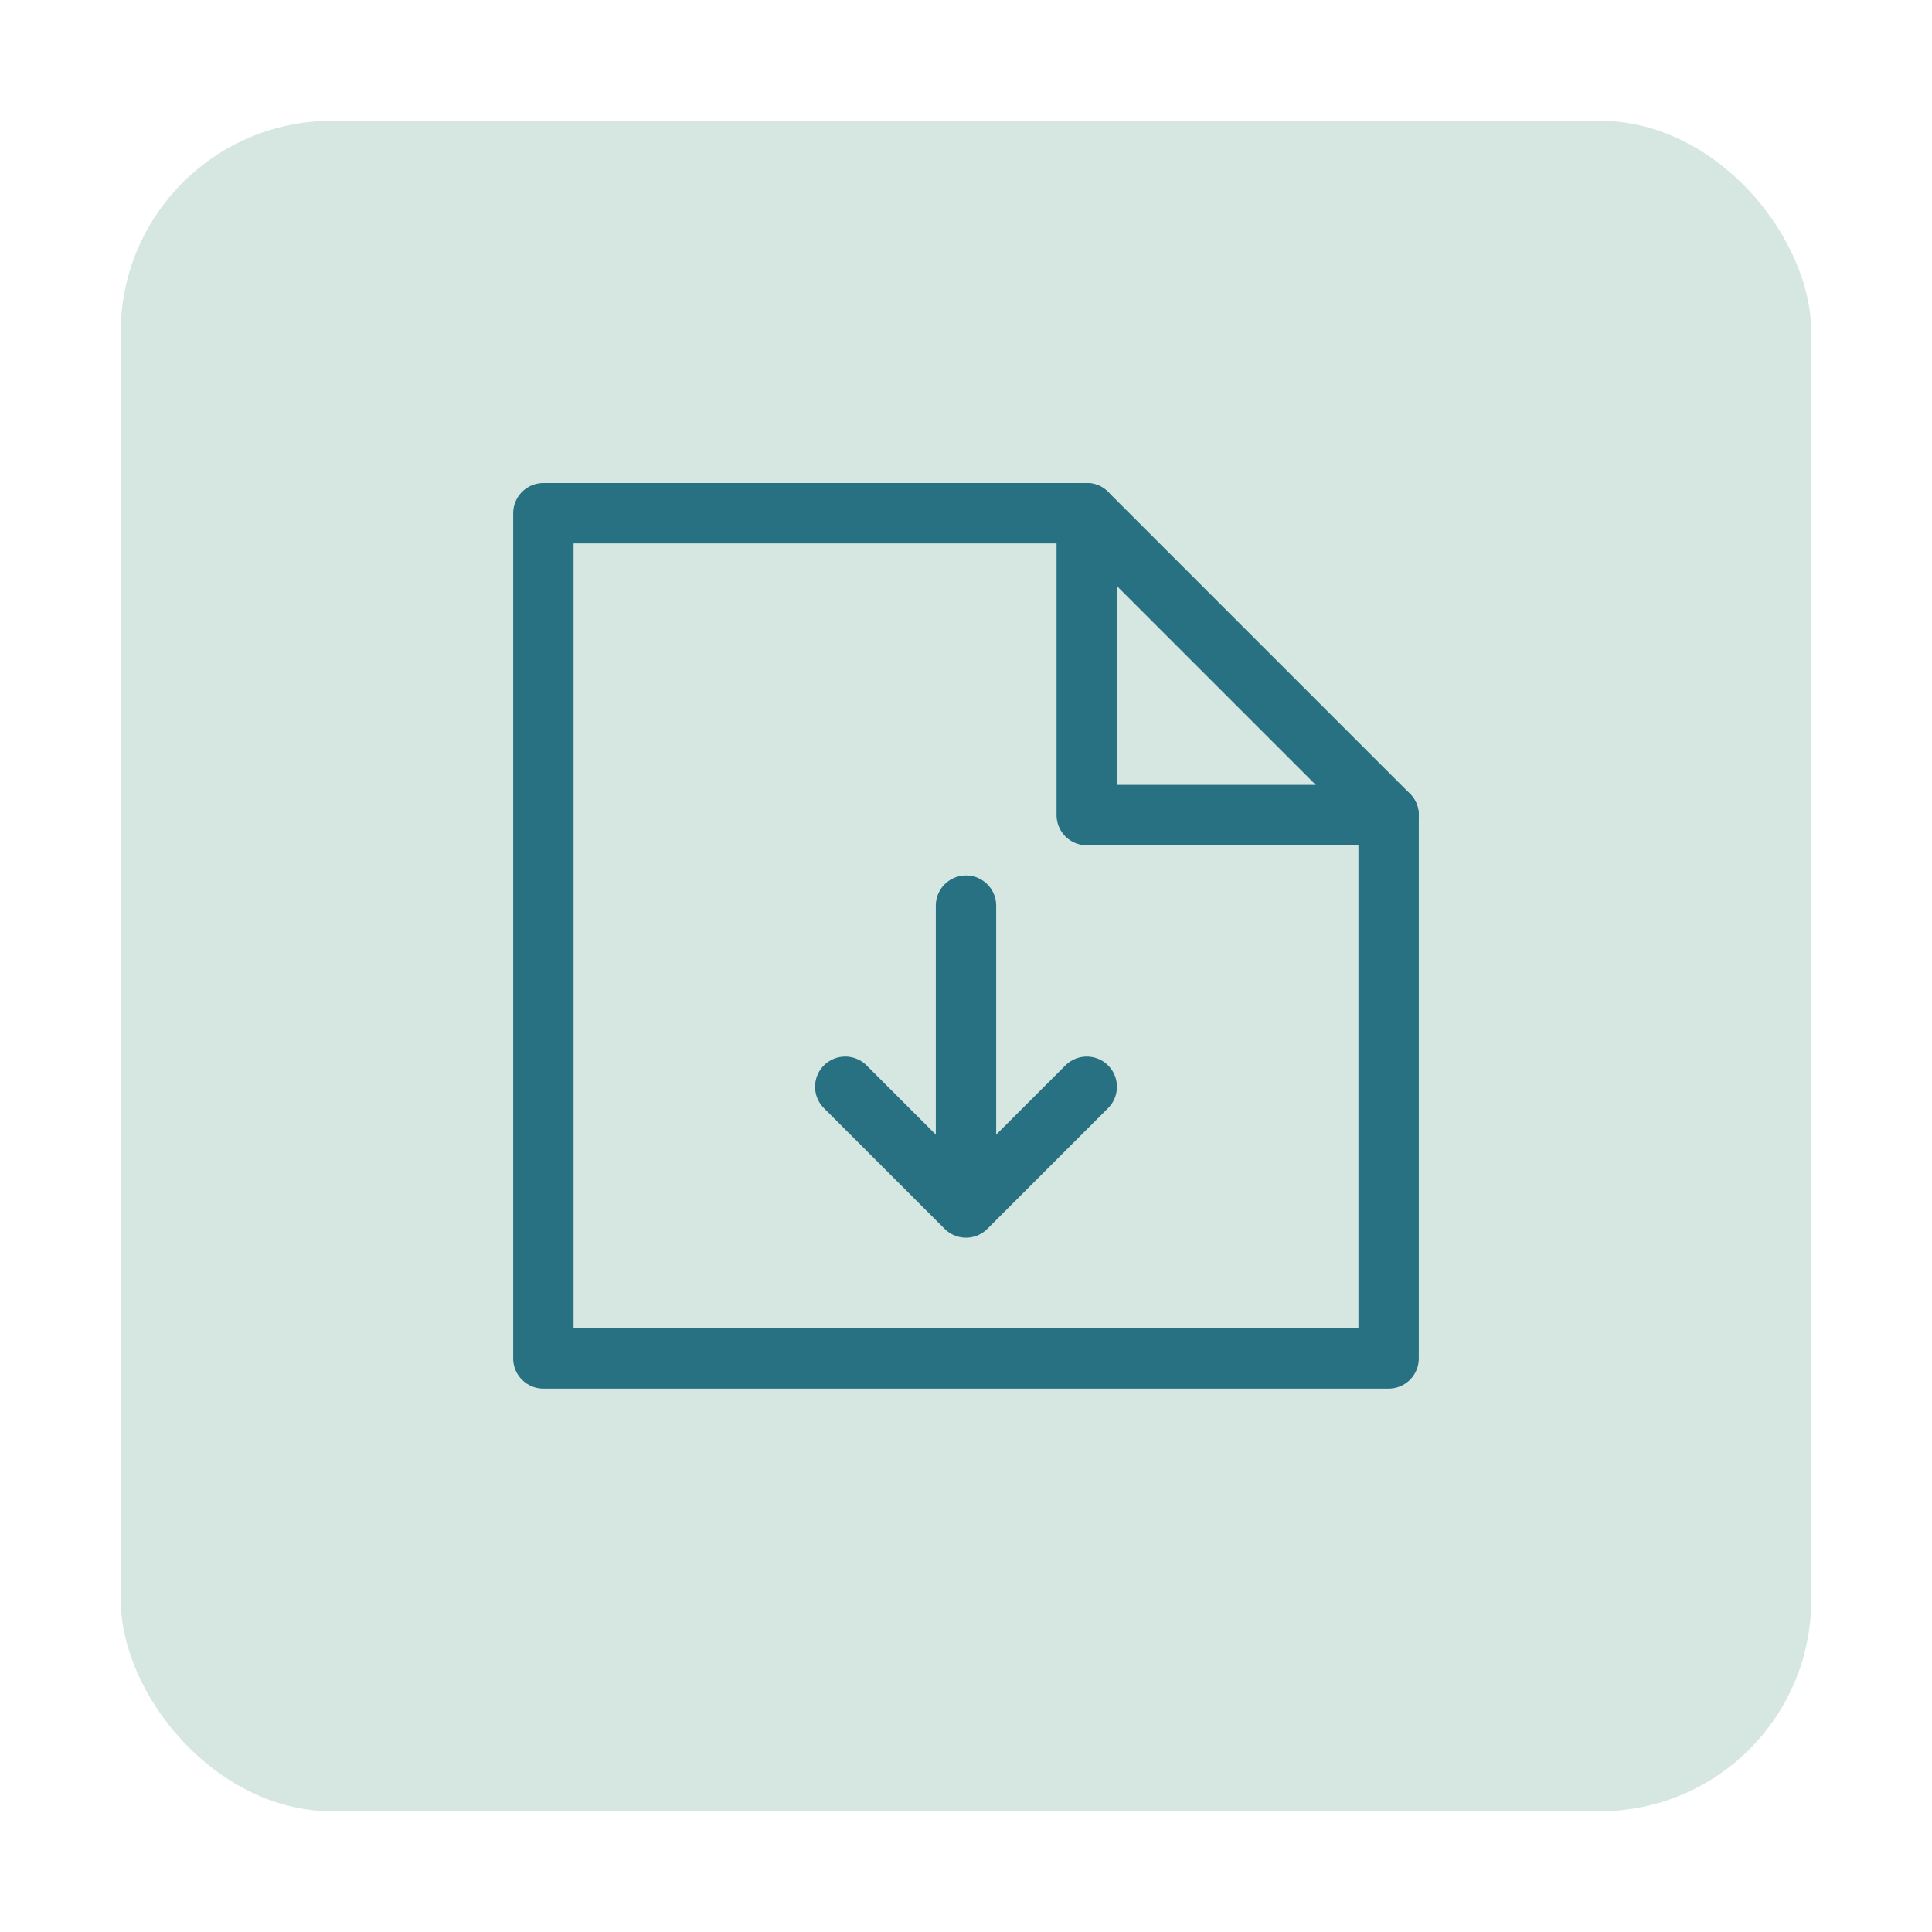 <svg xmlns="http://www.w3.org/2000/svg" width="128" height="128" viewBox="0 0 128 128">
  <defs><style>.s{fill:none;stroke:#287182;stroke-width:4;stroke-linecap:round;stroke-linejoin:round;}</style></defs>
  <rect x="8" y="8" width="112" height="112" rx="14" ry="14" fill="#D6E7E1" />
  <path d="M36 34 H72 L92 54 V90 H36 Z" class="s" />
  <polyline points="72,34 72,54 92,54" class="s" />
  <line x1="64" y1="60" x2="64" y2="78" class="s" />
  <polyline points="56,72 64,80 72,72" class="s" />
</svg>